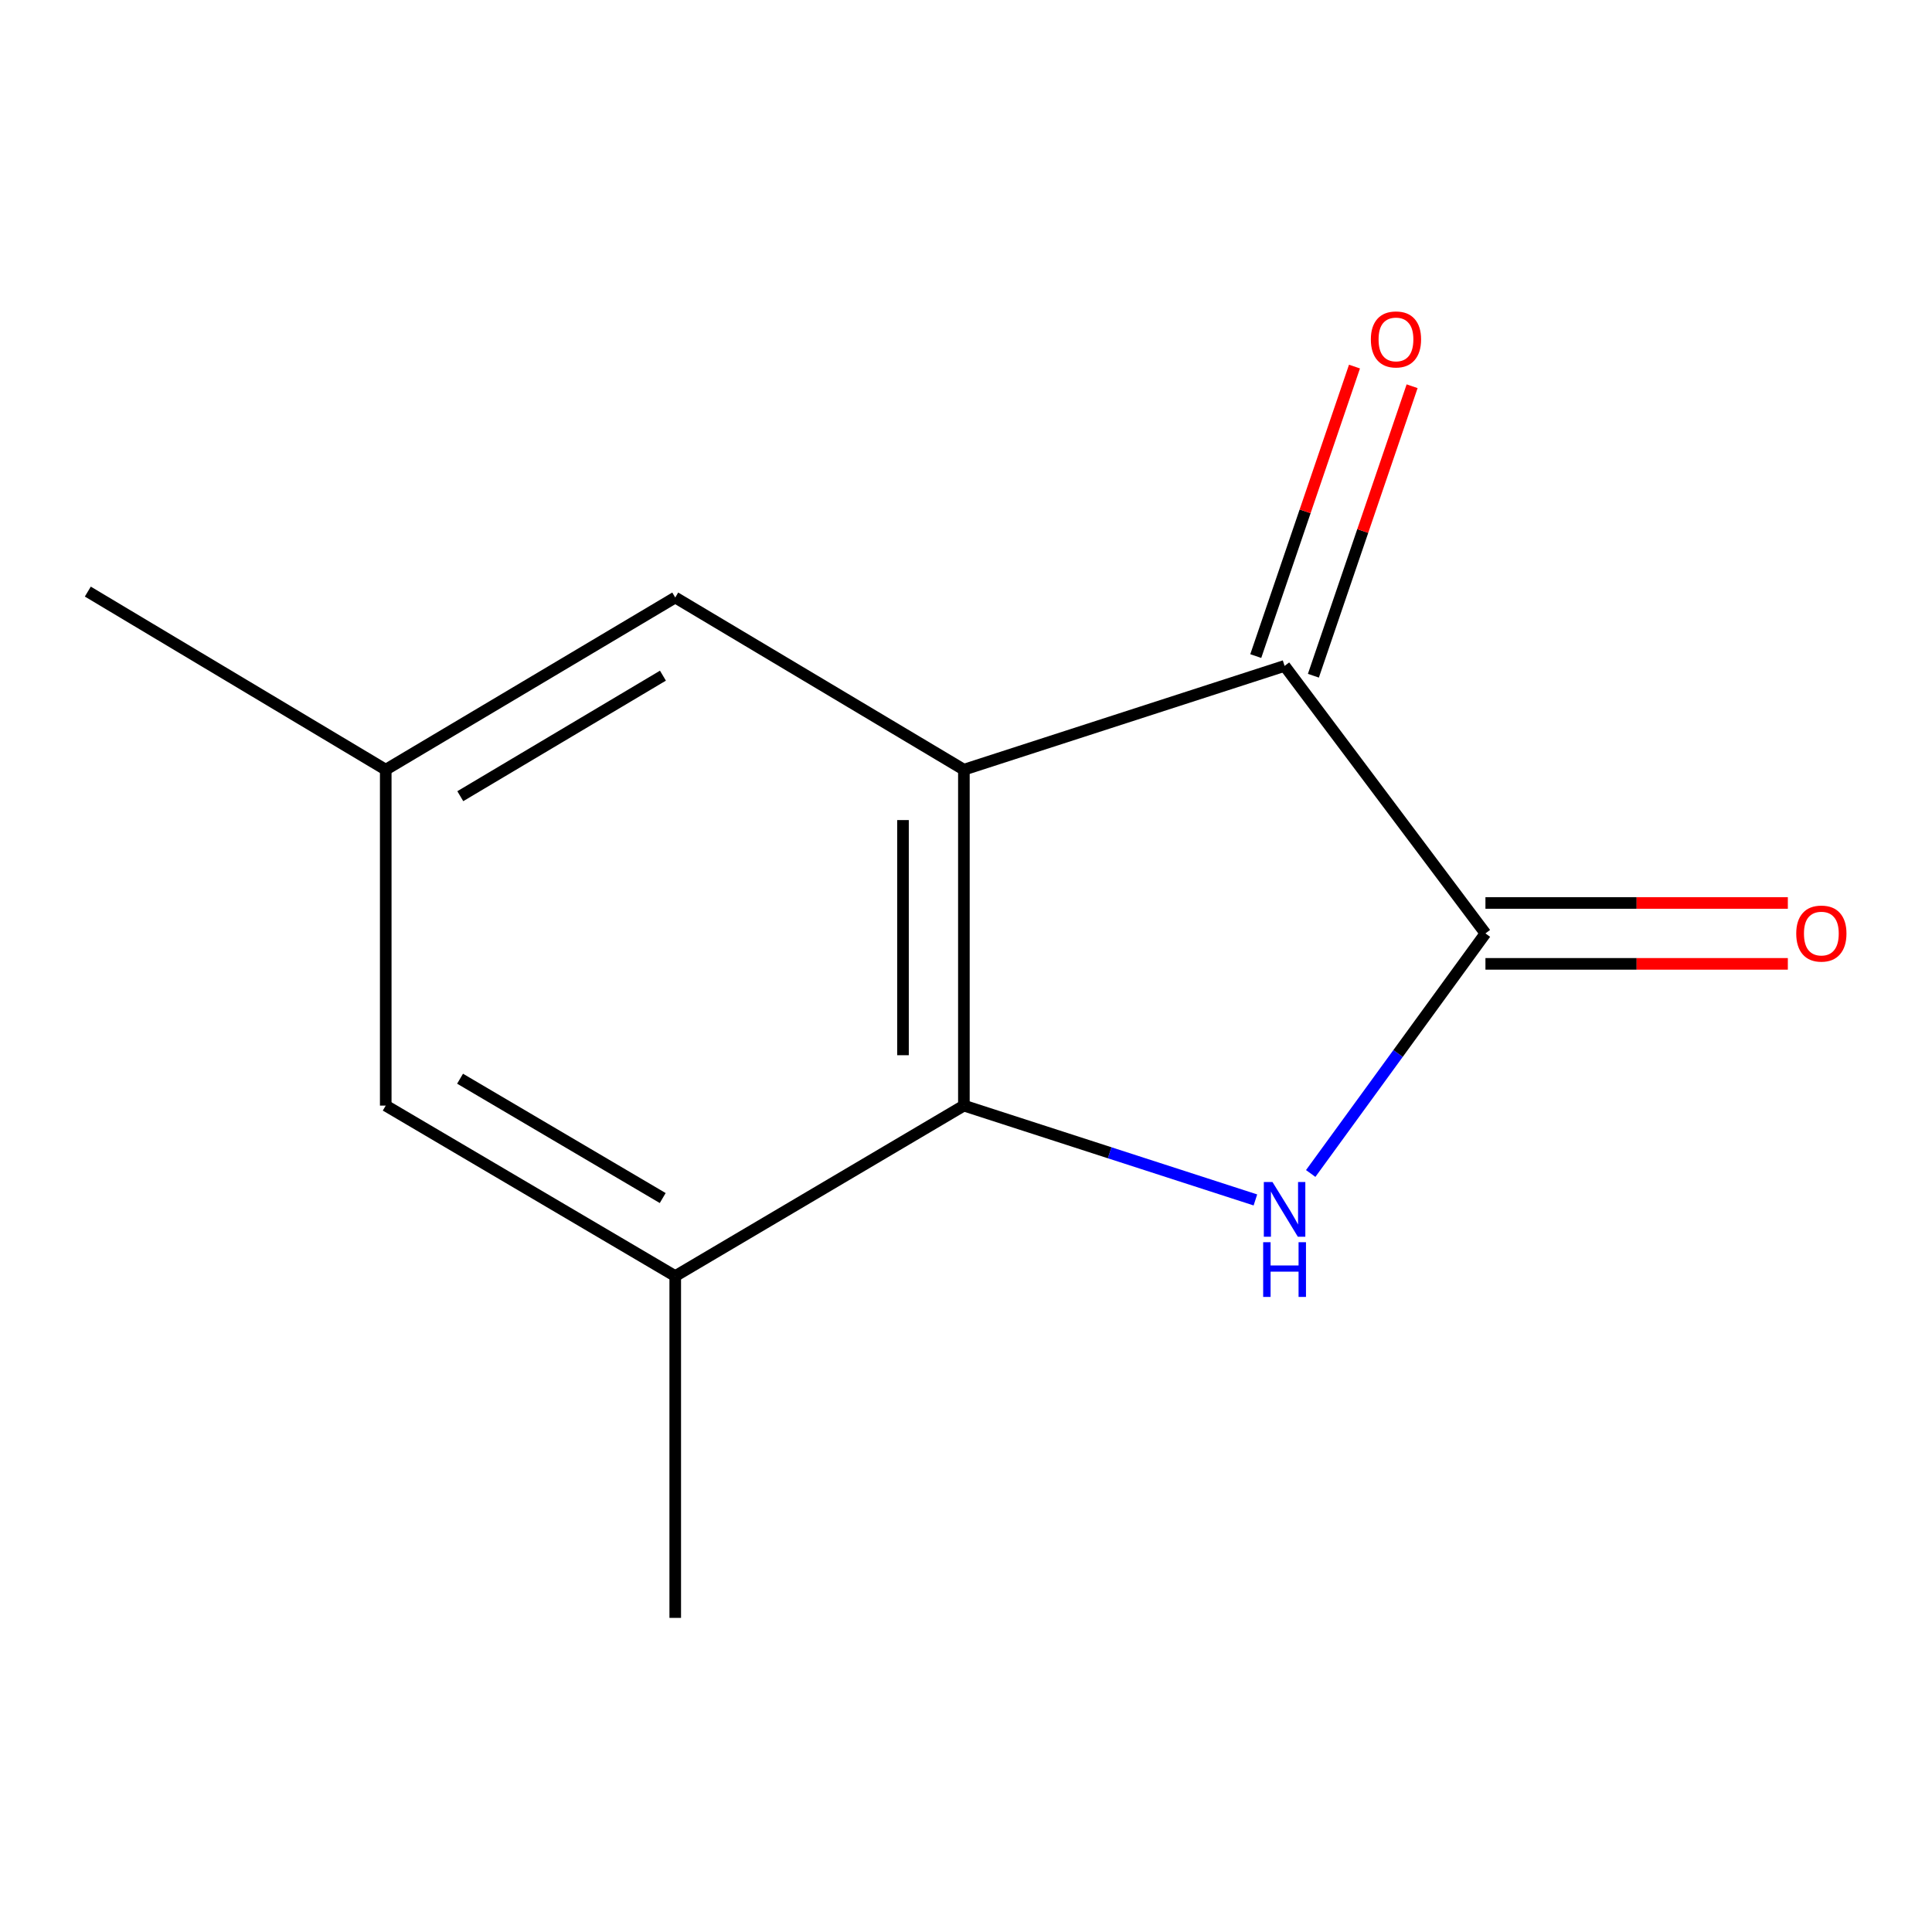 <?xml version='1.0' encoding='iso-8859-1'?>
<svg version='1.1' baseProfile='full'
              xmlns='http://www.w3.org/2000/svg'
                      xmlns:rdkit='http://www.rdkit.org/xml'
                      xmlns:xlink='http://www.w3.org/1999/xlink'
                  xml:space='preserve'
width='1000px' height='1000px' viewBox='0 0 1000 1000'>
<!-- END OF HEADER -->
<rect style='opacity:1.0;fill:#FFFFFF;stroke:none' width='1000' height='1000' x='0' y='0'> </rect>
<path class='bond-1' d='M 498.907,398.389 L 498.907,572.255' style='fill:none;fill-rule:evenodd;stroke:#000000;stroke-width:6px;stroke-linecap:butt;stroke-linejoin:miter;stroke-opacity:1' />
<path class='bond-1' d='M 467.39,424.469 L 467.39,546.175' style='fill:none;fill-rule:evenodd;stroke:#000000;stroke-width:6px;stroke-linecap:butt;stroke-linejoin:miter;stroke-opacity:1' />
<path class='bond-3' d='M 498.907,398.389 L 664.894,344.671' style='fill:none;fill-rule:evenodd;stroke:#000000;stroke-width:6px;stroke-linecap:butt;stroke-linejoin:miter;stroke-opacity:1' />
<path class='bond-5' d='M 498.907,398.389 L 349.501,309.267' style='fill:none;fill-rule:evenodd;stroke:#000000;stroke-width:6px;stroke-linecap:butt;stroke-linejoin:miter;stroke-opacity:1' />
<path class='bond-0' d='M 649.792,621.086 L 574.35,596.67' style='fill:none;fill-rule:evenodd;stroke:#0000FF;stroke-width:6px;stroke-linecap:butt;stroke-linejoin:miter;stroke-opacity:1' />
<path class='bond-0' d='M 574.35,596.67 L 498.907,572.255' style='fill:none;fill-rule:evenodd;stroke:#000000;stroke-width:6px;stroke-linecap:butt;stroke-linejoin:miter;stroke-opacity:1' />
<path class='bond-12' d='M 678.415,607.396 L 723.639,545.265' style='fill:none;fill-rule:evenodd;stroke:#0000FF;stroke-width:6px;stroke-linecap:butt;stroke-linejoin:miter;stroke-opacity:1' />
<path class='bond-12' d='M 723.639,545.265 L 768.863,483.133' style='fill:none;fill-rule:evenodd;stroke:#000000;stroke-width:6px;stroke-linecap:butt;stroke-linejoin:miter;stroke-opacity:1' />
<path class='bond-4' d='M 498.907,572.255 L 349.501,660.501' style='fill:none;fill-rule:evenodd;stroke:#000000;stroke-width:6px;stroke-linecap:butt;stroke-linejoin:miter;stroke-opacity:1' />
<path class='bond-2' d='M 768.863,483.133 L 664.894,344.671' style='fill:none;fill-rule:evenodd;stroke:#000000;stroke-width:6px;stroke-linecap:butt;stroke-linejoin:miter;stroke-opacity:1' />
<path class='bond-6' d='M 768.863,498.892 L 847.123,498.892' style='fill:none;fill-rule:evenodd;stroke:#000000;stroke-width:6px;stroke-linecap:butt;stroke-linejoin:miter;stroke-opacity:1' />
<path class='bond-6' d='M 847.123,498.892 L 925.383,498.892' style='fill:none;fill-rule:evenodd;stroke:#FF0000;stroke-width:6px;stroke-linecap:butt;stroke-linejoin:miter;stroke-opacity:1' />
<path class='bond-6' d='M 768.863,467.375 L 847.123,467.375' style='fill:none;fill-rule:evenodd;stroke:#000000;stroke-width:6px;stroke-linecap:butt;stroke-linejoin:miter;stroke-opacity:1' />
<path class='bond-6' d='M 847.123,467.375 L 925.383,467.375' style='fill:none;fill-rule:evenodd;stroke:#FF0000;stroke-width:6px;stroke-linecap:butt;stroke-linejoin:miter;stroke-opacity:1' />
<path class='bond-8' d='M 679.809,349.757 L 705.359,274.836' style='fill:none;fill-rule:evenodd;stroke:#000000;stroke-width:6px;stroke-linecap:butt;stroke-linejoin:miter;stroke-opacity:1' />
<path class='bond-8' d='M 705.359,274.836 L 730.91,199.914' style='fill:none;fill-rule:evenodd;stroke:#FF0000;stroke-width:6px;stroke-linecap:butt;stroke-linejoin:miter;stroke-opacity:1' />
<path class='bond-8' d='M 649.979,339.584 L 675.53,264.663' style='fill:none;fill-rule:evenodd;stroke:#000000;stroke-width:6px;stroke-linecap:butt;stroke-linejoin:miter;stroke-opacity:1' />
<path class='bond-8' d='M 675.53,264.663 L 701.08,189.742' style='fill:none;fill-rule:evenodd;stroke:#FF0000;stroke-width:6px;stroke-linecap:butt;stroke-linejoin:miter;stroke-opacity:1' />
<path class='bond-10' d='M 349.501,660.501 L 349.501,837.414' style='fill:none;fill-rule:evenodd;stroke:#000000;stroke-width:6px;stroke-linecap:butt;stroke-linejoin:miter;stroke-opacity:1' />
<path class='bond-13' d='M 349.501,660.501 L 199.658,572.255' style='fill:none;fill-rule:evenodd;stroke:#000000;stroke-width:6px;stroke-linecap:butt;stroke-linejoin:miter;stroke-opacity:1' />
<path class='bond-13' d='M 343.018,620.107 L 238.128,558.335' style='fill:none;fill-rule:evenodd;stroke:#000000;stroke-width:6px;stroke-linecap:butt;stroke-linejoin:miter;stroke-opacity:1' />
<path class='bond-9' d='M 349.501,309.267 L 199.658,398.389' style='fill:none;fill-rule:evenodd;stroke:#000000;stroke-width:6px;stroke-linecap:butt;stroke-linejoin:miter;stroke-opacity:1' />
<path class='bond-9' d='M 343.135,349.723 L 238.245,412.108' style='fill:none;fill-rule:evenodd;stroke:#000000;stroke-width:6px;stroke-linecap:butt;stroke-linejoin:miter;stroke-opacity:1' />
<path class='bond-7' d='M 199.658,572.255 L 199.658,398.389' style='fill:none;fill-rule:evenodd;stroke:#000000;stroke-width:6px;stroke-linecap:butt;stroke-linejoin:miter;stroke-opacity:1' />
<path class='bond-11' d='M 199.658,398.389 L 45.455,306.203' style='fill:none;fill-rule:evenodd;stroke:#000000;stroke-width:6px;stroke-linecap:butt;stroke-linejoin:miter;stroke-opacity:1' />
<path  class='atom-1' d='M 658.634 611.813
L 667.914 626.813
Q 668.834 628.293, 670.314 630.973
Q 671.794 633.653, 671.874 633.813
L 671.874 611.813
L 675.634 611.813
L 675.634 640.133
L 671.754 640.133
L 661.794 623.733
Q 660.634 621.813, 659.394 619.613
Q 658.194 617.413, 657.834 616.733
L 657.834 640.133
L 654.154 640.133
L 654.154 611.813
L 658.634 611.813
' fill='#0000FF'/>
<path  class='atom-1' d='M 653.814 642.965
L 657.654 642.965
L 657.654 655.005
L 672.134 655.005
L 672.134 642.965
L 675.974 642.965
L 675.974 671.285
L 672.134 671.285
L 672.134 658.205
L 657.654 658.205
L 657.654 671.285
L 653.814 671.285
L 653.814 642.965
' fill='#0000FF'/>
<path  class='atom-7' d='M 929.729 483.213
Q 929.729 476.413, 933.089 472.613
Q 936.449 468.813, 942.729 468.813
Q 949.009 468.813, 952.369 472.613
Q 955.729 476.413, 955.729 483.213
Q 955.729 490.093, 952.329 494.013
Q 948.929 497.893, 942.729 497.893
Q 936.489 497.893, 933.089 494.013
Q 929.729 490.133, 929.729 483.213
M 942.729 494.693
Q 947.049 494.693, 949.369 491.813
Q 951.729 488.893, 951.729 483.213
Q 951.729 477.653, 949.369 474.853
Q 947.049 472.013, 942.729 472.013
Q 938.409 472.013, 936.049 474.813
Q 933.729 477.613, 933.729 483.213
Q 933.729 488.933, 936.049 491.813
Q 938.409 494.693, 942.729 494.693
' fill='#FF0000'/>
<path  class='atom-9' d='M 709.551 175.682
Q 709.551 168.882, 712.911 165.082
Q 716.271 161.282, 722.551 161.282
Q 728.831 161.282, 732.191 165.082
Q 735.551 168.882, 735.551 175.682
Q 735.551 182.562, 732.151 186.482
Q 728.751 190.362, 722.551 190.362
Q 716.311 190.362, 712.911 186.482
Q 709.551 182.602, 709.551 175.682
M 722.551 187.162
Q 726.871 187.162, 729.191 184.282
Q 731.551 181.362, 731.551 175.682
Q 731.551 170.122, 729.191 167.322
Q 726.871 164.482, 722.551 164.482
Q 718.231 164.482, 715.871 167.282
Q 713.551 170.082, 713.551 175.682
Q 713.551 181.402, 715.871 184.282
Q 718.231 187.162, 722.551 187.162
' fill='#FF0000'/>
</svg>
